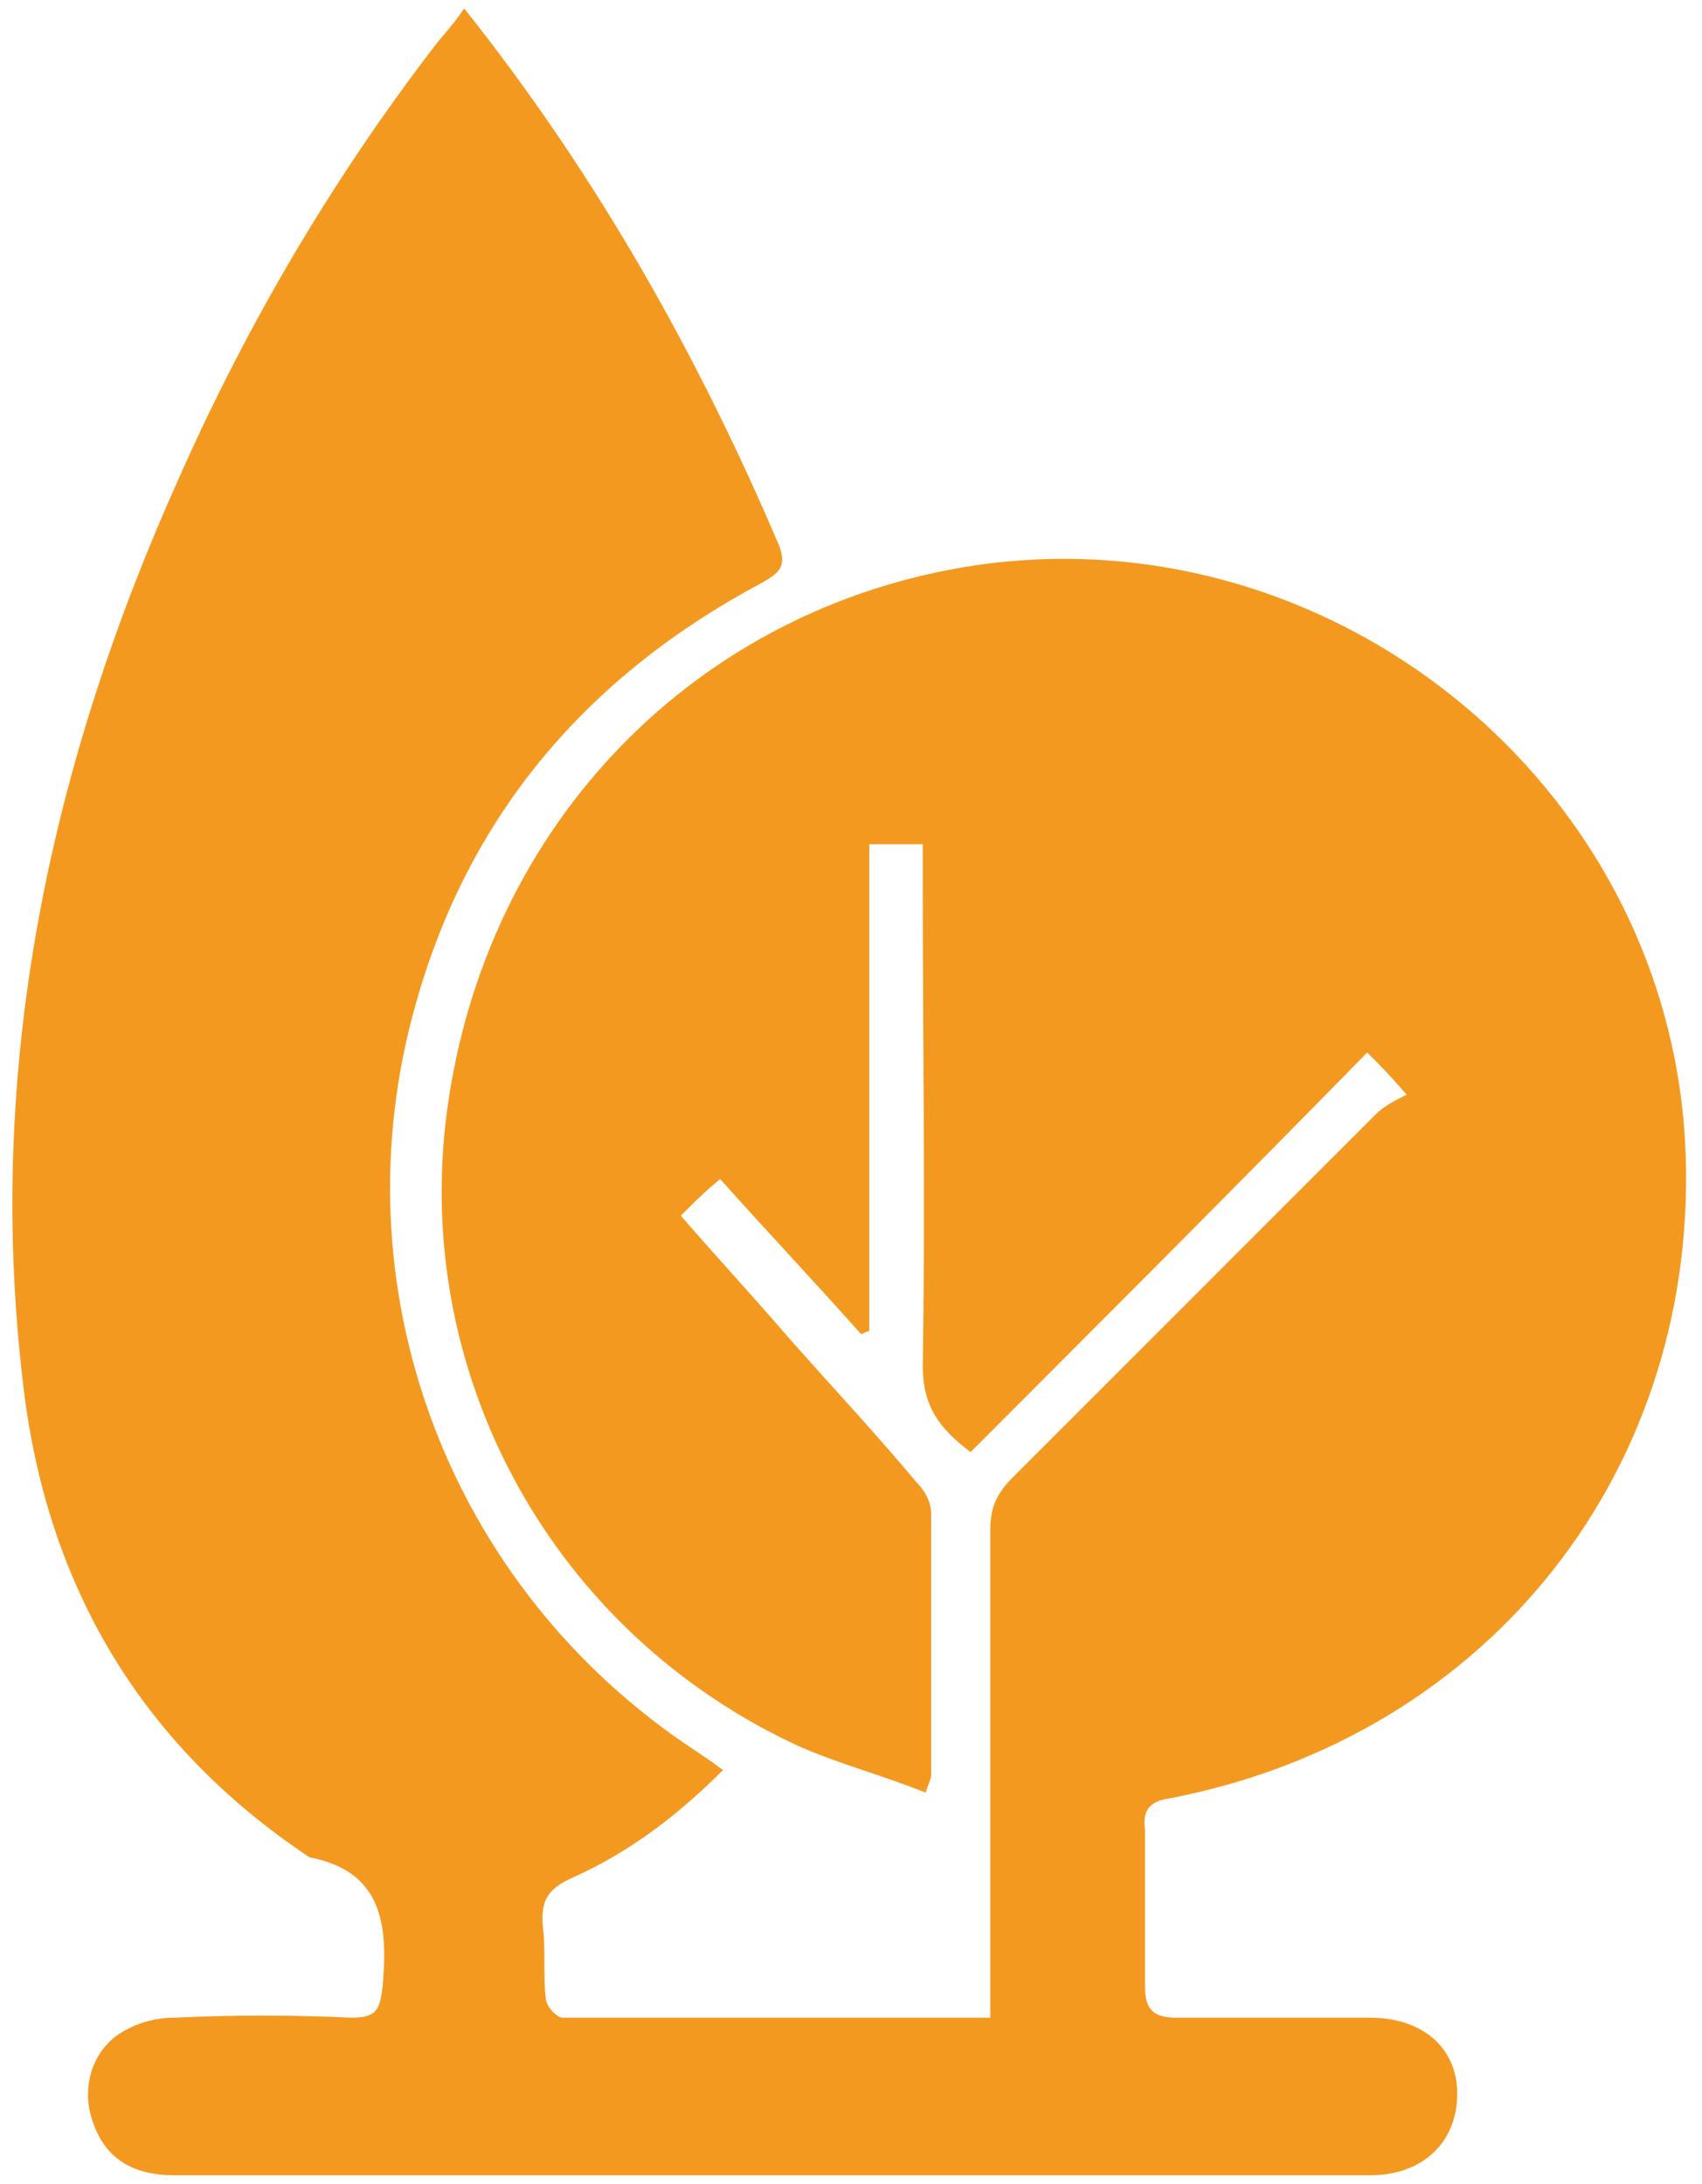 <?xml version="1.0" encoding="utf-8"?>
<!-- Generator: Adobe Illustrator 22.1.0, SVG Export Plug-In . SVG Version: 6.00 Build 0)  -->
<svg version="1.1" id="Layer_1" xmlns="http://www.w3.org/2000/svg" xmlns:xlink="http://www.w3.org/1999/xlink" x="0px" y="0px"
	 viewBox="0 0 60.5 77.6" style="enable-background:new 0 0 60.5 77.6;" xml:space="preserve">
<style type="text/css">
	.st0{fill:#F4991F;}
</style>
<g>
	<path class="st0" d="M16.5,0.3c4.7,5.9,8.3,12.3,11.2,19.1c0.3,0.8-0.1,1-0.6,1.3c-6.2,3.3-10.4,8.2-12.3,14.9
		c-2.9,10.1,1.1,20.8,9.9,26.6c0.3,0.2,0.6,0.4,1,0.7c-1.6,1.6-3.3,2.9-5.3,3.8c-0.9,0.4-1.2,0.8-1.1,1.8c0.1,0.8,0,1.7,0.1,2.5
		c0,0.3,0.4,0.7,0.6,0.7c5,0,10,0,15.2,0v-1.4c0-5.3,0-10.6,0-15.9c0-0.8,0.2-1.3,0.8-1.9c4.3-4.3,8.6-8.6,12.9-12.9
		c0.3-0.3,0.7-0.5,1.1-0.7c-0.6-0.7-1-1.1-1.4-1.5c-4.7,4.8-9.4,9.5-14.1,14.2c-1.2-0.9-1.7-1.7-1.7-3.1c0.1-5.7,0-11.5,0-17.2V30
		h-1.9v17.3c-0.1,0-0.2,0.1-0.3,0.1c-1.6-1.8-3.3-3.6-5-5.5c-0.5,0.4-0.9,0.8-1.4,1.3c1.3,1.5,2.6,2.9,3.8,4.3
		c1.5,1.7,3.1,3.4,4.6,5.2c0.3,0.3,0.5,0.7,0.5,1.1c0,3.1,0,6.2,0,9.3c0,0.1-0.1,0.3-0.2,0.6c-1.5-0.6-3-1-4.4-1.6
		c-8.8-4-13.9-13.2-12.6-22.7c1.4-10.2,8.9-17.8,18.7-19.3c12.7-1.9,24.6,7.7,25.3,20.5c0.6,11.5-6.9,21.1-18.3,23.3
		c-0.7,0.1-1,0.4-0.9,1.1c0,1.9,0,3.8,0,5.6c0,0.8,0.3,1.1,1.1,1.1c2.3,0,4.6,0,6.9,0c1.9,0,3.1,1.1,3.1,2.7c0,1.7-1.2,2.9-3.1,2.9
		c-14.2,0-28.4,0-42.5,0c-1.6,0-2.5-0.7-2.9-1.9c-0.4-1.1-0.1-2.4,0.9-3.1c0.6-0.4,1.3-0.6,2-0.6c2.1-0.1,4.2-0.1,6.3,0
		c0.9,0,1-0.3,1.1-1.1c0.2-2.2,0-4.1-2.6-4.6C5,62,1.6,56.3,0.8,49c-1.3-11.2,1-21.9,5.6-32.1c2.4-5.4,5.4-10.5,9-15.2
		C15.7,1.3,16.1,0.9,16.5,0.3"/>
</g>
</svg>
